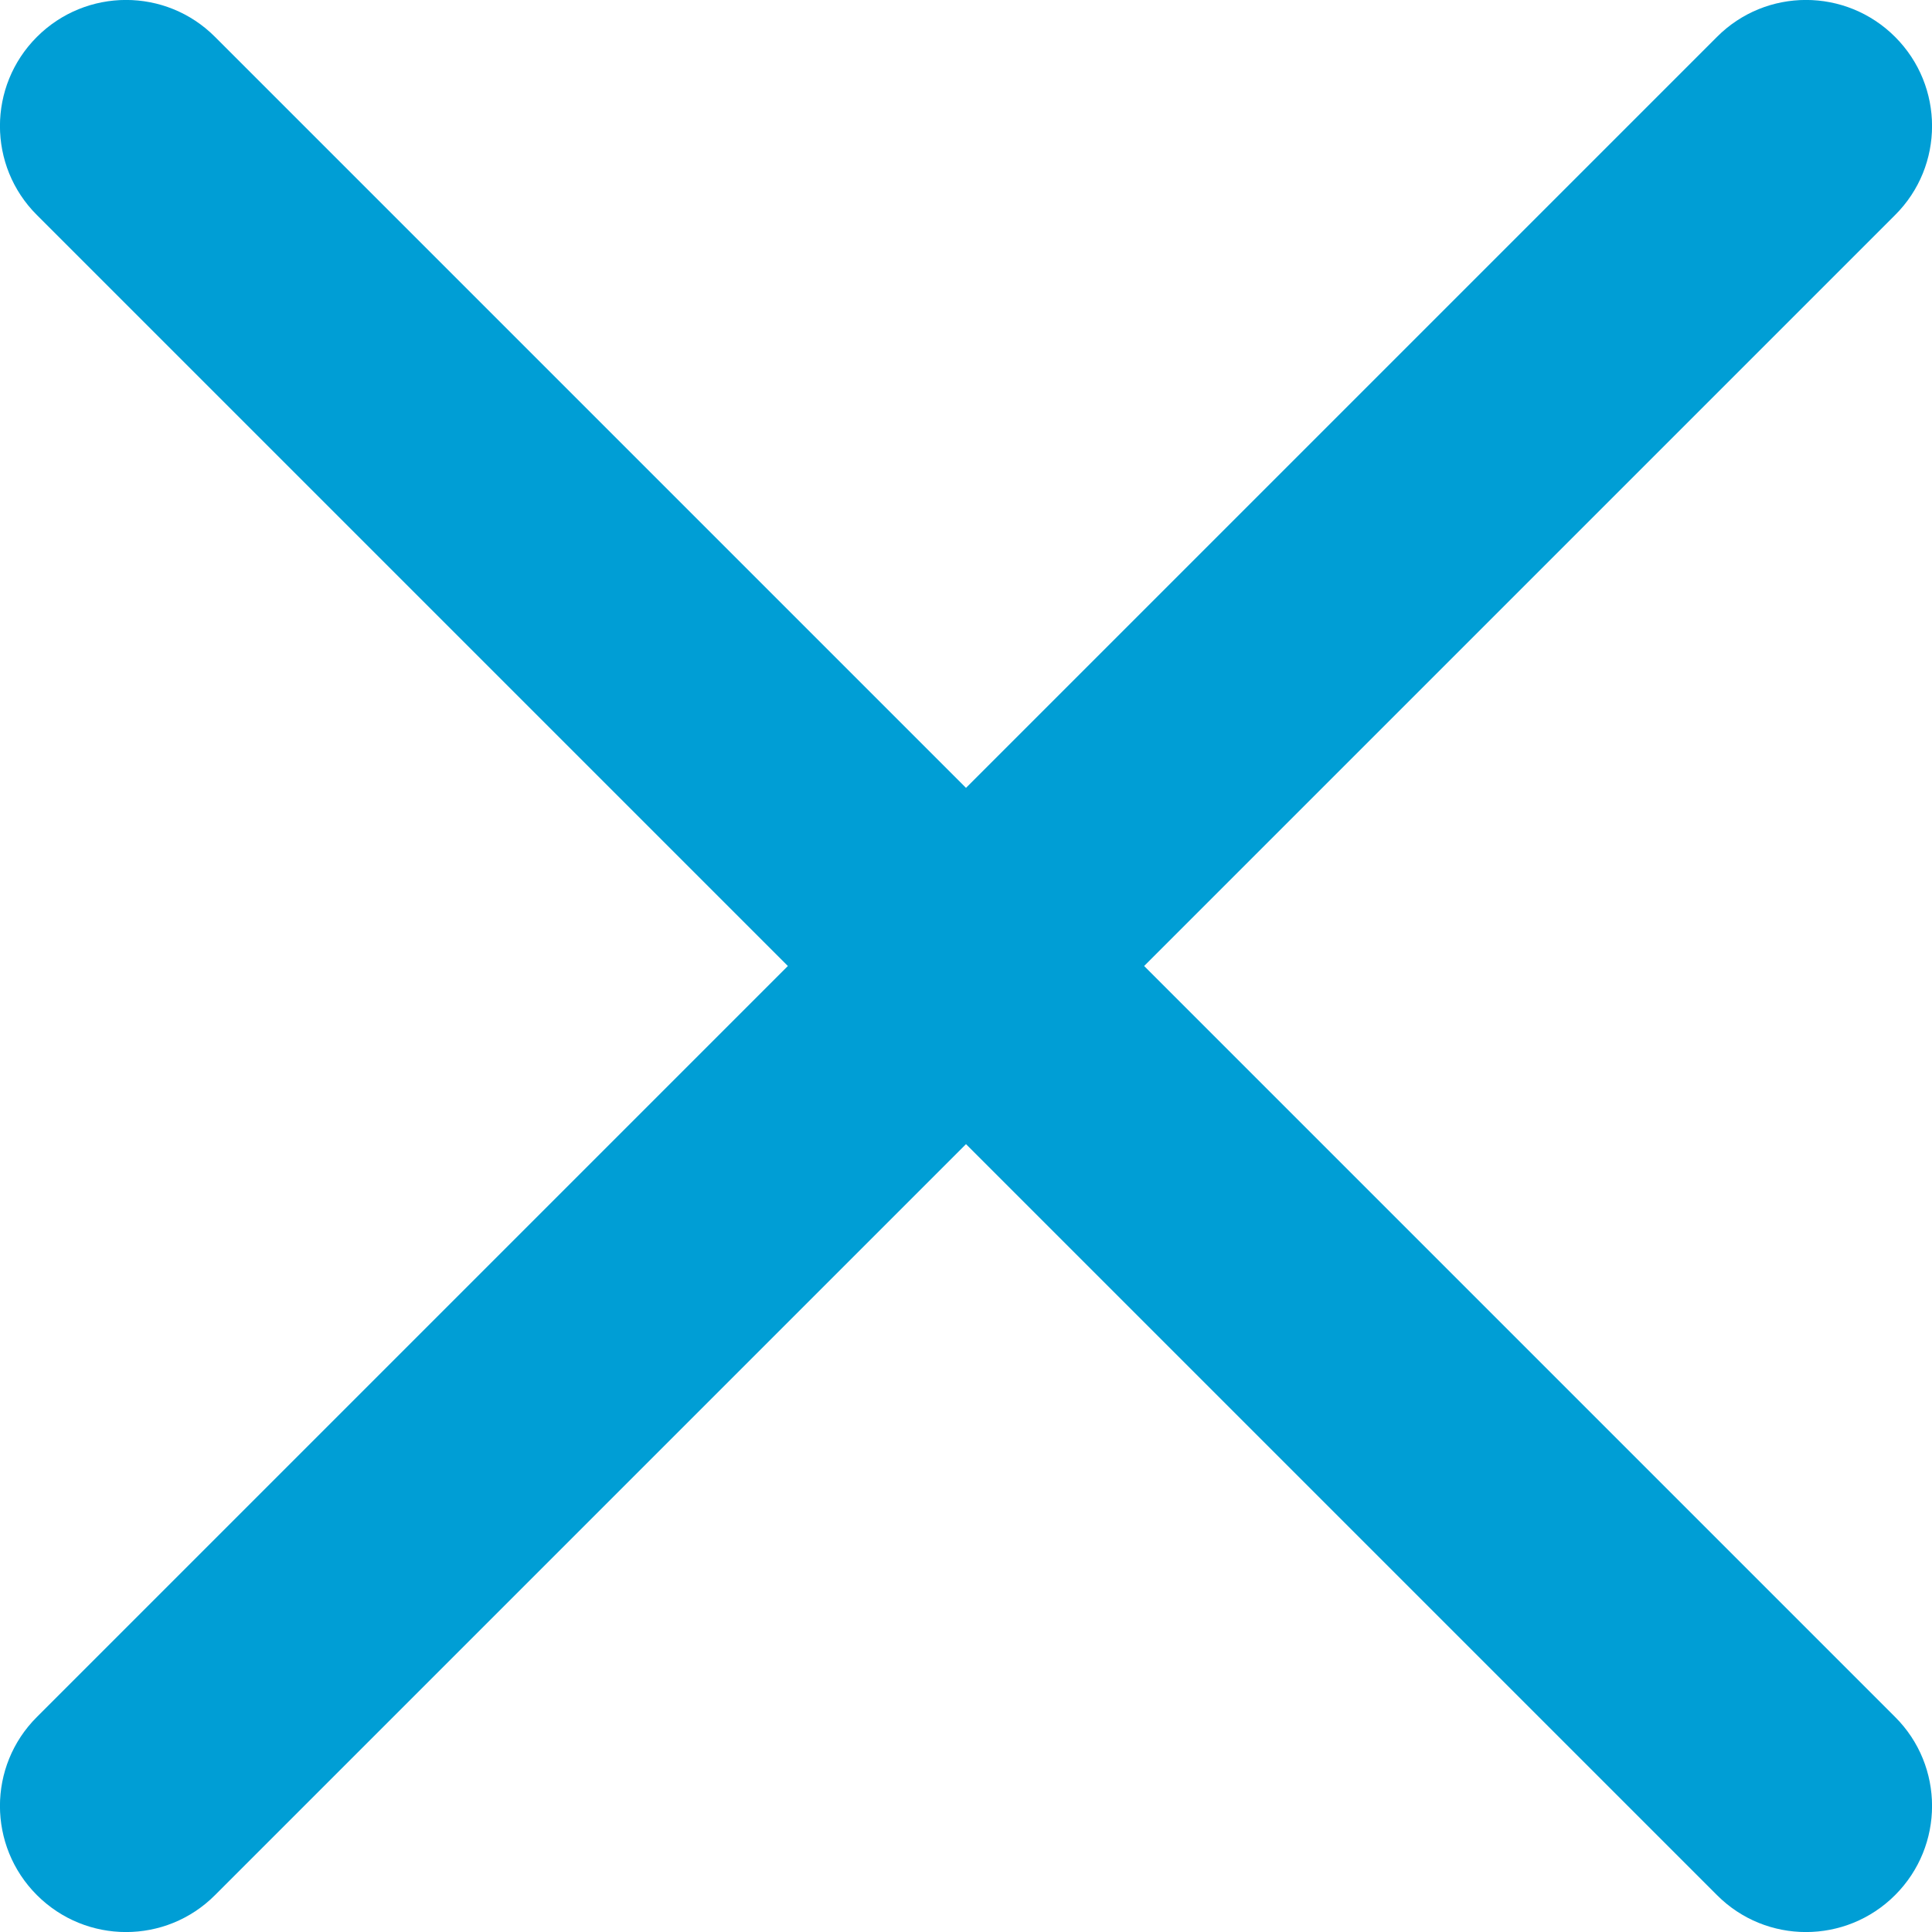 <svg width="10" height="10" viewBox="0 0 10 10" fill="none" xmlns="http://www.w3.org/2000/svg">
<path d="M0.191 8.887C-0.064 9.141 -0.064 9.554 0.191 9.809C0.446 10.064 0.859 10.064 1.113 9.809L0.191 8.887ZM5.461 5.461C5.716 5.206 5.716 4.794 5.461 4.539C5.206 4.284 4.794 4.284 4.539 4.539L5.461 5.461ZM4.539 4.539C4.284 4.794 4.284 5.206 4.539 5.461C4.794 5.716 5.206 5.716 5.461 5.461L4.539 4.539ZM9.809 1.113C10.064 0.859 10.064 0.446 9.809 0.191C9.554 -0.064 9.141 -0.064 8.887 0.191L9.809 1.113ZM5.461 4.539C5.206 4.284 4.794 4.284 4.539 4.539C4.284 4.794 4.284 5.206 4.539 5.461L5.461 4.539ZM8.887 9.809C9.141 10.064 9.554 10.064 9.809 9.809C10.064 9.554 10.064 9.141 9.809 8.887L8.887 9.809ZM4.539 5.461C4.794 5.716 5.206 5.716 5.461 5.461C5.716 5.206 5.716 4.794 5.461 4.539L4.539 5.461ZM1.113 0.191C0.859 -0.064 0.446 -0.064 0.191 0.191C-0.064 0.446 -0.064 0.859 0.191 1.113L1.113 0.191ZM1.113 9.809L5.461 5.461L4.539 4.539L0.191 8.887L1.113 9.809ZM5.461 5.461L9.809 1.113L8.887 0.191L4.539 4.539L5.461 5.461ZM4.539 5.461L8.887 9.809L9.809 8.887L5.461 4.539L4.539 5.461ZM5.461 4.539L1.113 0.191L0.191 1.113L4.539 5.461L5.461 4.539Z" fill="#009ED5"/>
</svg>
